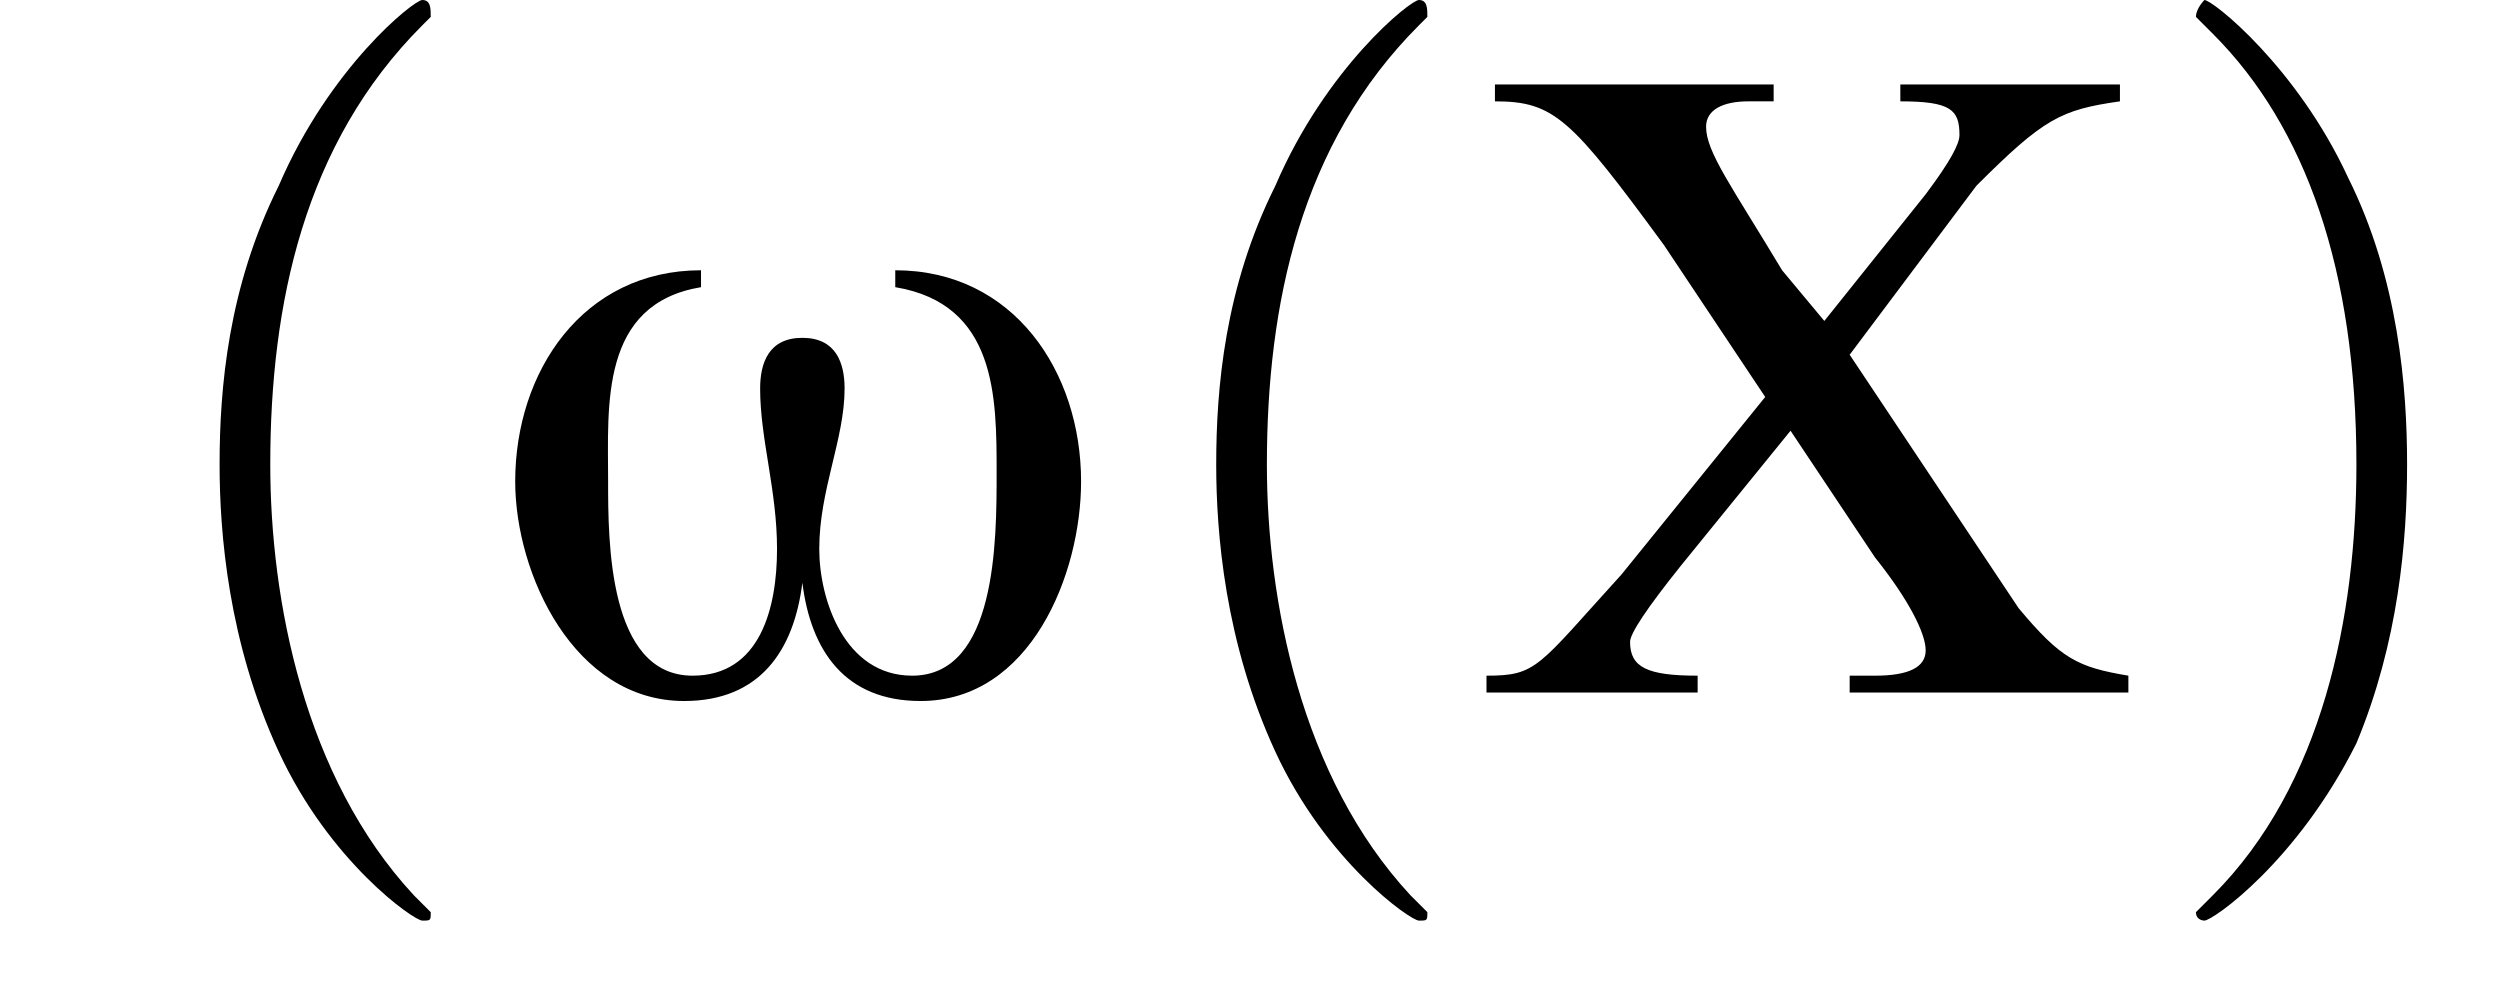 <?xml version='1.0' encoding='UTF-8'?>
<!---3.6-->
<svg height='11.9pt' version='1.1' viewBox='221.8 74.1 29.6 11.9' width='29.6pt' xmlns='http://www.w3.org/2000/svg' xmlns:xlink='http://www.w3.org/1999/xlink'>
<defs>
<path d='M7.1 -2.5C7.1 -3.8 6.3 -5 4.9 -5V-4.8C6.1 -4.6 6.1 -3.5 6.1 -2.6C6.1 -1.8 6.1 -0.2 5.1 -0.2C4.3 -0.2 4 -1.1 4 -1.7C4 -2.4 4.3 -3 4.3 -3.6C4.3 -3.9 4.2 -4.2 3.8 -4.2C3.4 -4.2 3.3 -3.9 3.3 -3.6C3.3 -3 3.5 -2.4 3.5 -1.7S3.3 -0.2 2.5 -0.2C1.5 -0.2 1.5 -1.8 1.5 -2.5C1.5 -3.4 1.4 -4.6 2.6 -4.8V-5C1.2 -5 0.4 -3.8 0.4 -2.5C0.4 -1.4 1.1 0.1 2.4 0.1C3.3 0.1 3.7 -0.5 3.8 -1.3H3.8C3.9 -0.5 4.3 0.1 5.2 0.1C6.5 0.1 7.1 -1.4 7.1 -2.5Z' id='g0-33'/>
<path d='M7.6 -7.2H5V-7C5.6 -7 5.7 -6.9 5.7 -6.6C5.7 -6.5 5.6 -6.3 5.3 -5.9L4.1 -4.4L3.6 -5C3 -6 2.7 -6.4 2.7 -6.7C2.7 -6.9 2.9 -7 3.2 -7L3.5 -7V-7.2H0.2V-7C0.9 -7 1.1 -6.8 2.2 -5.3L3.4 -3.5L1.7 -1.4C0.7 -0.3 0.7 -0.2 0.1 -0.2V0H2.6V-0.2C2 -0.2 1.8 -0.3 1.8 -0.6C1.8 -0.7 2 -1 2.4 -1.5L3.7 -3.1L4.7 -1.6C5.1 -1.1 5.3 -0.7 5.3 -0.5C5.3 -0.3 5.1 -0.2 4.7 -0.2C4.7 -0.2 4.6 -0.2 4.4 -0.2V0H7.7V-0.2C7.1 -0.3 6.9 -0.4 6.4 -1L4.4 -4L5.9 -6C6.7 -6.8 6.9 -6.9 7.6 -7V-7.2Z' id='g4-88'/>
<use id='g8-88' xlink:href='#g4-88'/>
<path d='M3.6 2.6C3.6 2.6 3.6 2.6 3.4 2.4C2.1 1 1.7 -1.1 1.7 -2.7C1.7 -4.6 2.1 -6.5 3.5 -7.9C3.6 -8 3.6 -8 3.6 -8C3.6 -8.1 3.6 -8.2 3.5 -8.2C3.4 -8.2 2.4 -7.4 1.8 -6C1.2 -4.8 1.1 -3.6 1.1 -2.7C1.1 -1.9 1.2 -0.6 1.8 0.7C2.4 2 3.4 2.7 3.5 2.7C3.6 2.7 3.6 2.7 3.6 2.6Z' id='g9-40'/>
<path d='M3.1 -2.7C3.1 -3.6 3 -4.9 2.4 -6.1C1.8 -7.4 0.8 -8.2 0.7 -8.2C0.7 -8.2 0.6 -8.1 0.6 -8C0.6 -8 0.6 -8 0.8 -7.8C1.9 -6.7 2.5 -5 2.5 -2.7C2.5 -0.9 2.1 1.1 0.8 2.4C0.6 2.6 0.6 2.6 0.6 2.6C0.6 2.7 0.7 2.7 0.7 2.7C0.8 2.7 1.8 2 2.5 0.6C3 -0.6 3.1 -1.8 3.1 -2.7Z' id='g9-41'/>
<path d='M7.2 -2.5C7.3 -2.5 7.5 -2.5 7.5 -2.7S7.3 -2.9 7.2 -2.9H1.3C1.1 -2.9 0.9 -2.9 0.9 -2.7S1.1 -2.5 1.3 -2.5H7.2Z' id='g2-0'/>
</defs>
<g id='page1'>

<use x='223.3' xlink:href='#g9-40' y='82.3'/>
<use x='227.5' xlink:href='#g0-33' y='82.3'/>
<use x='235.1' xlink:href='#g9-40' y='82.3'/>
<use x='239.3' xlink:href='#g8-88' y='82.3'/>
<use x='247.2' xlink:href='#g9-41' y='82.3'/>
</g>
</svg>